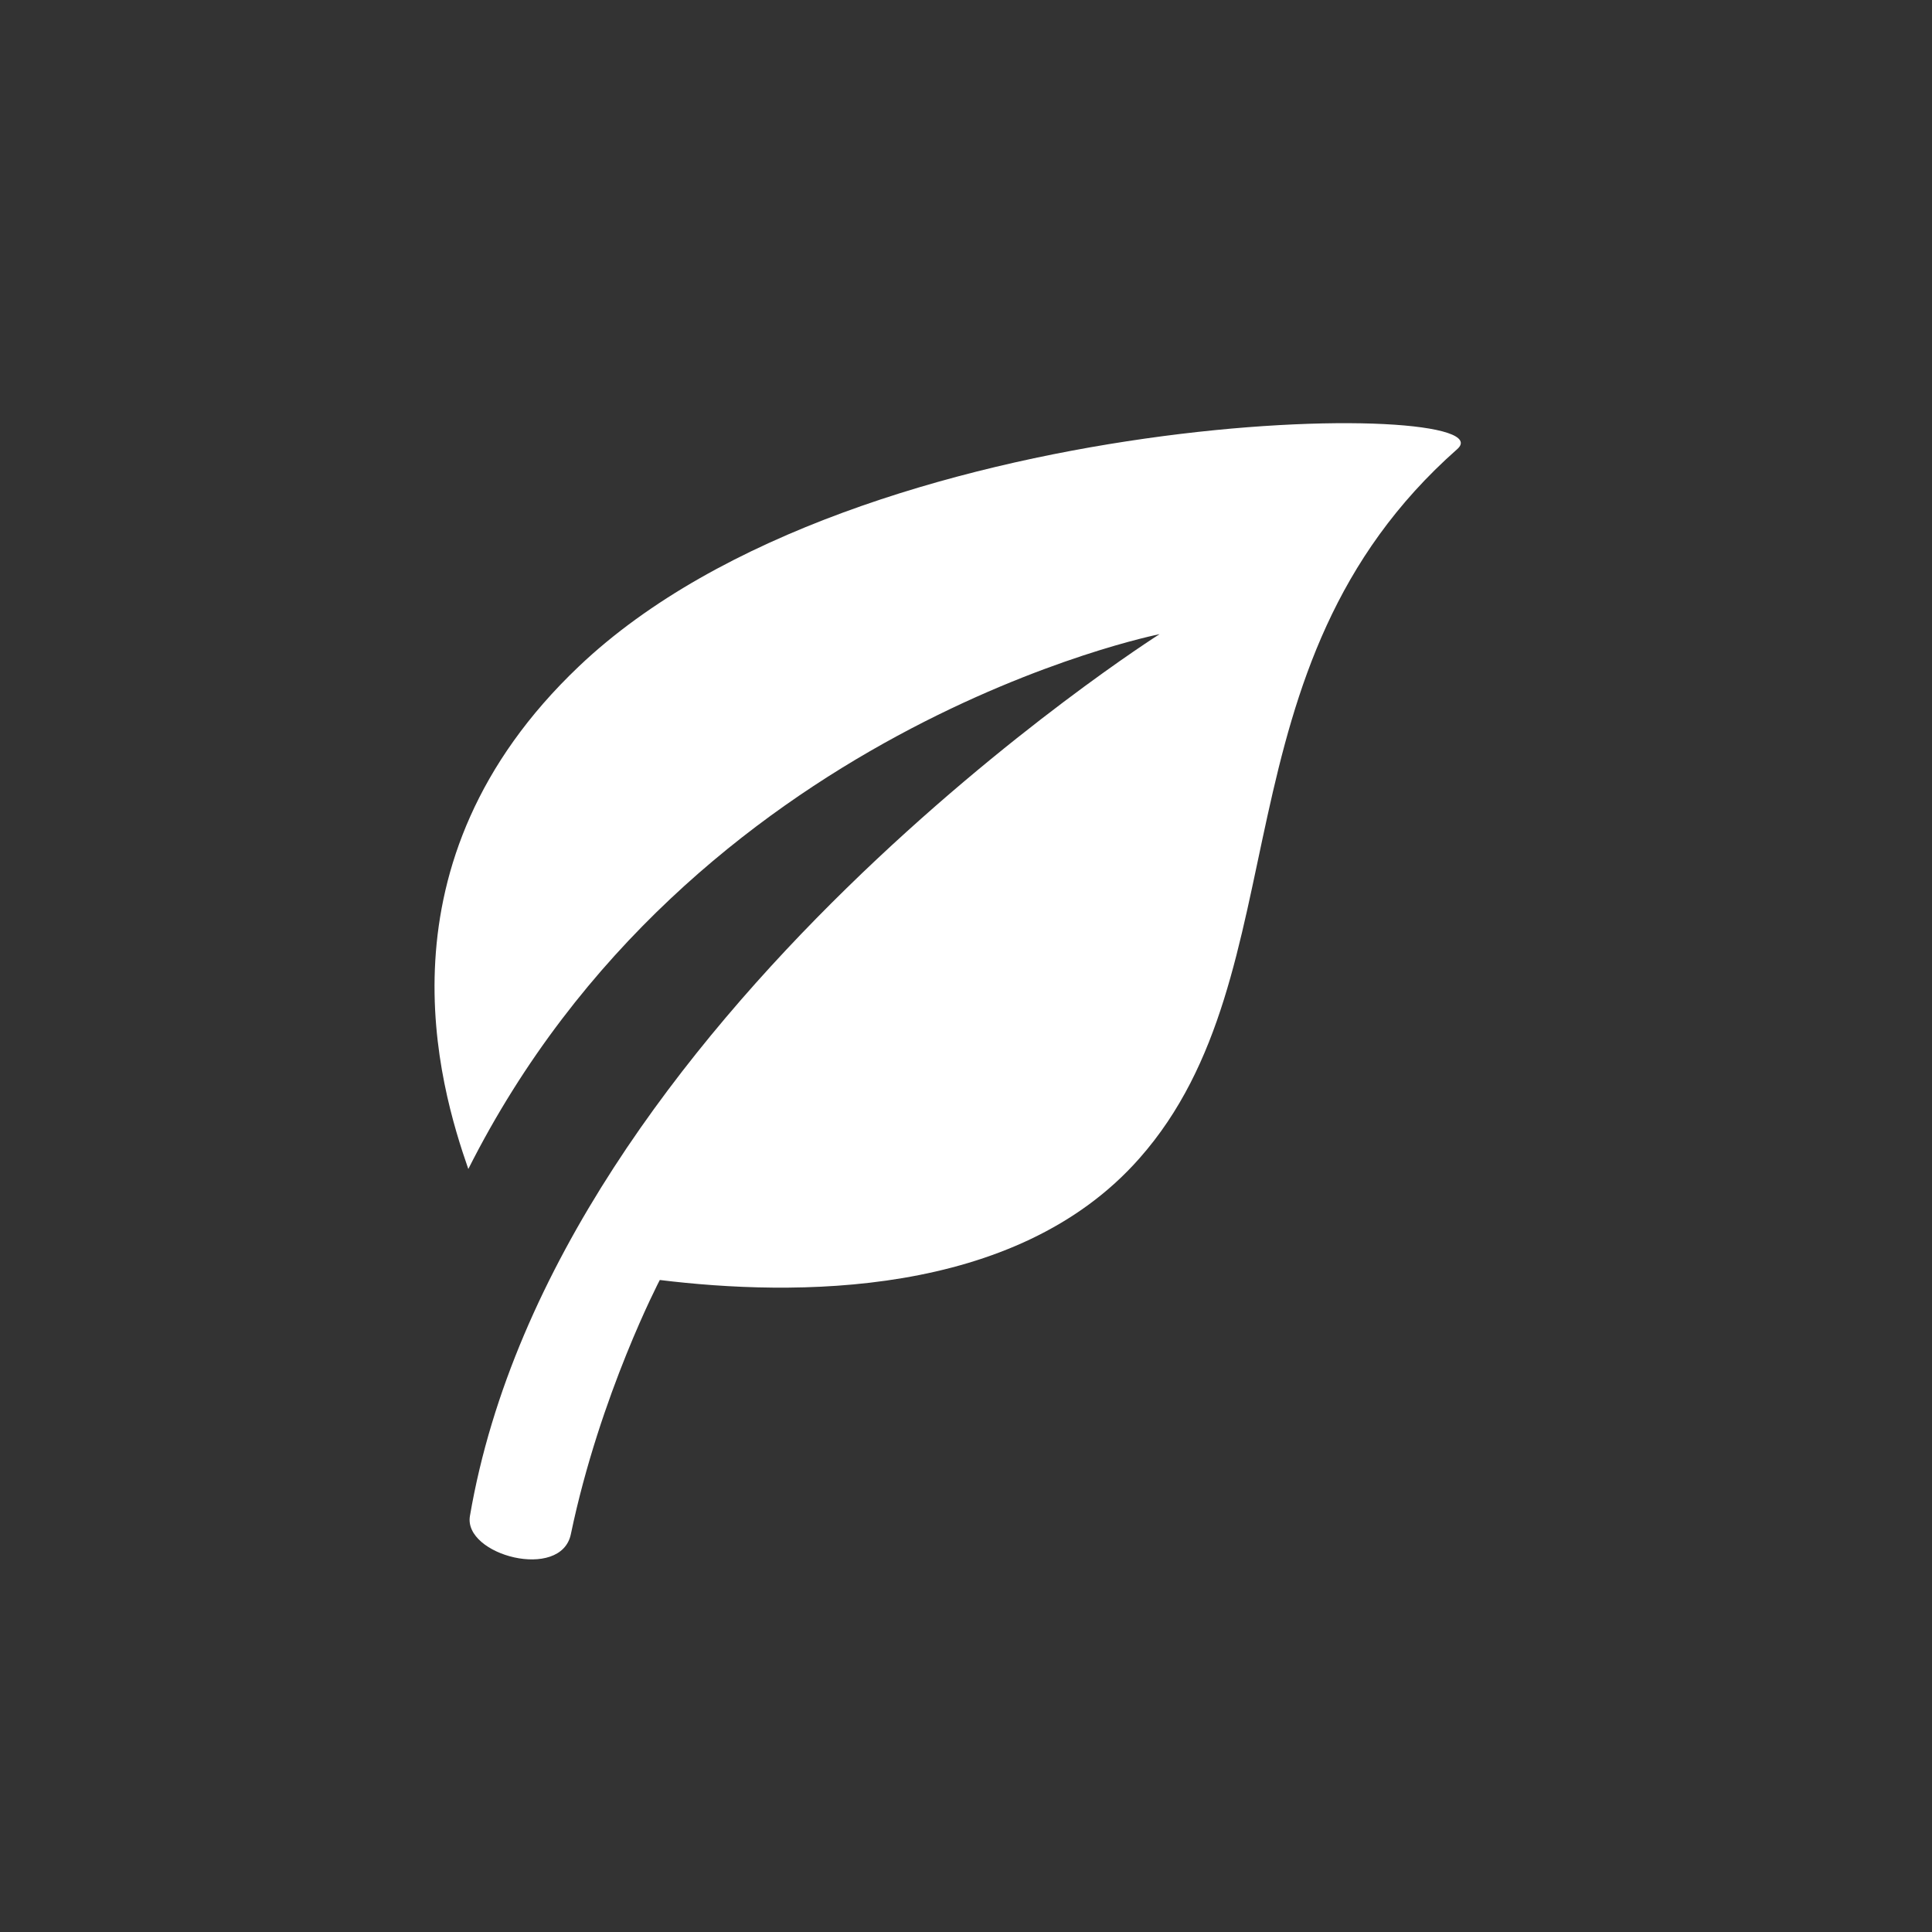 <?xml version="1.0" encoding="UTF-8"?>
<!-- Generator: Adobe Illustrator 22.0.0, SVG Export Plug-In . SVG Version: 6.00 Build 0)  -->
<svg preserveAspectRatio="xMidYMid slice" width="400px" height="400px" xmlns="http://www.w3.org/2000/svg" xmlns:xlink="http://www.w3.org/1999/xlink" id="Layer_1" x="0px" y="0px" viewBox="0 0 841.9 595.3" style="enable-background:new 0 0 841.9 595.3;" xml:space="preserve">
<rect x="0" y="0" width="841.9" height="595.3" fill="#333333" stroke="none"/>
<style type="text/css">
	.st0{fill:#FFFFFF;}
</style>
<g>
	<g>
		<path class="st0" d="M301.7,205.3c-63.8,60.6-42.9,129.6-34.1,154.9c68.6-136.2,213-164.8,213-164.8s-186.2,118-212.5,271.7    c-2.1,12.1,28.1,20.1,31.1,5.6c9-43.1,27.4-78.3,27.4-78.3c40.8,5,109.6,5.9,147.8-37.5c50.8-57.5,21.8-151.3,97.9-218.5    C590.2,122.7,388.2,123.1,301.7,205.3L301.7,205.3z M301.7,205.3"></path>
	</g>
</g>
</svg>
